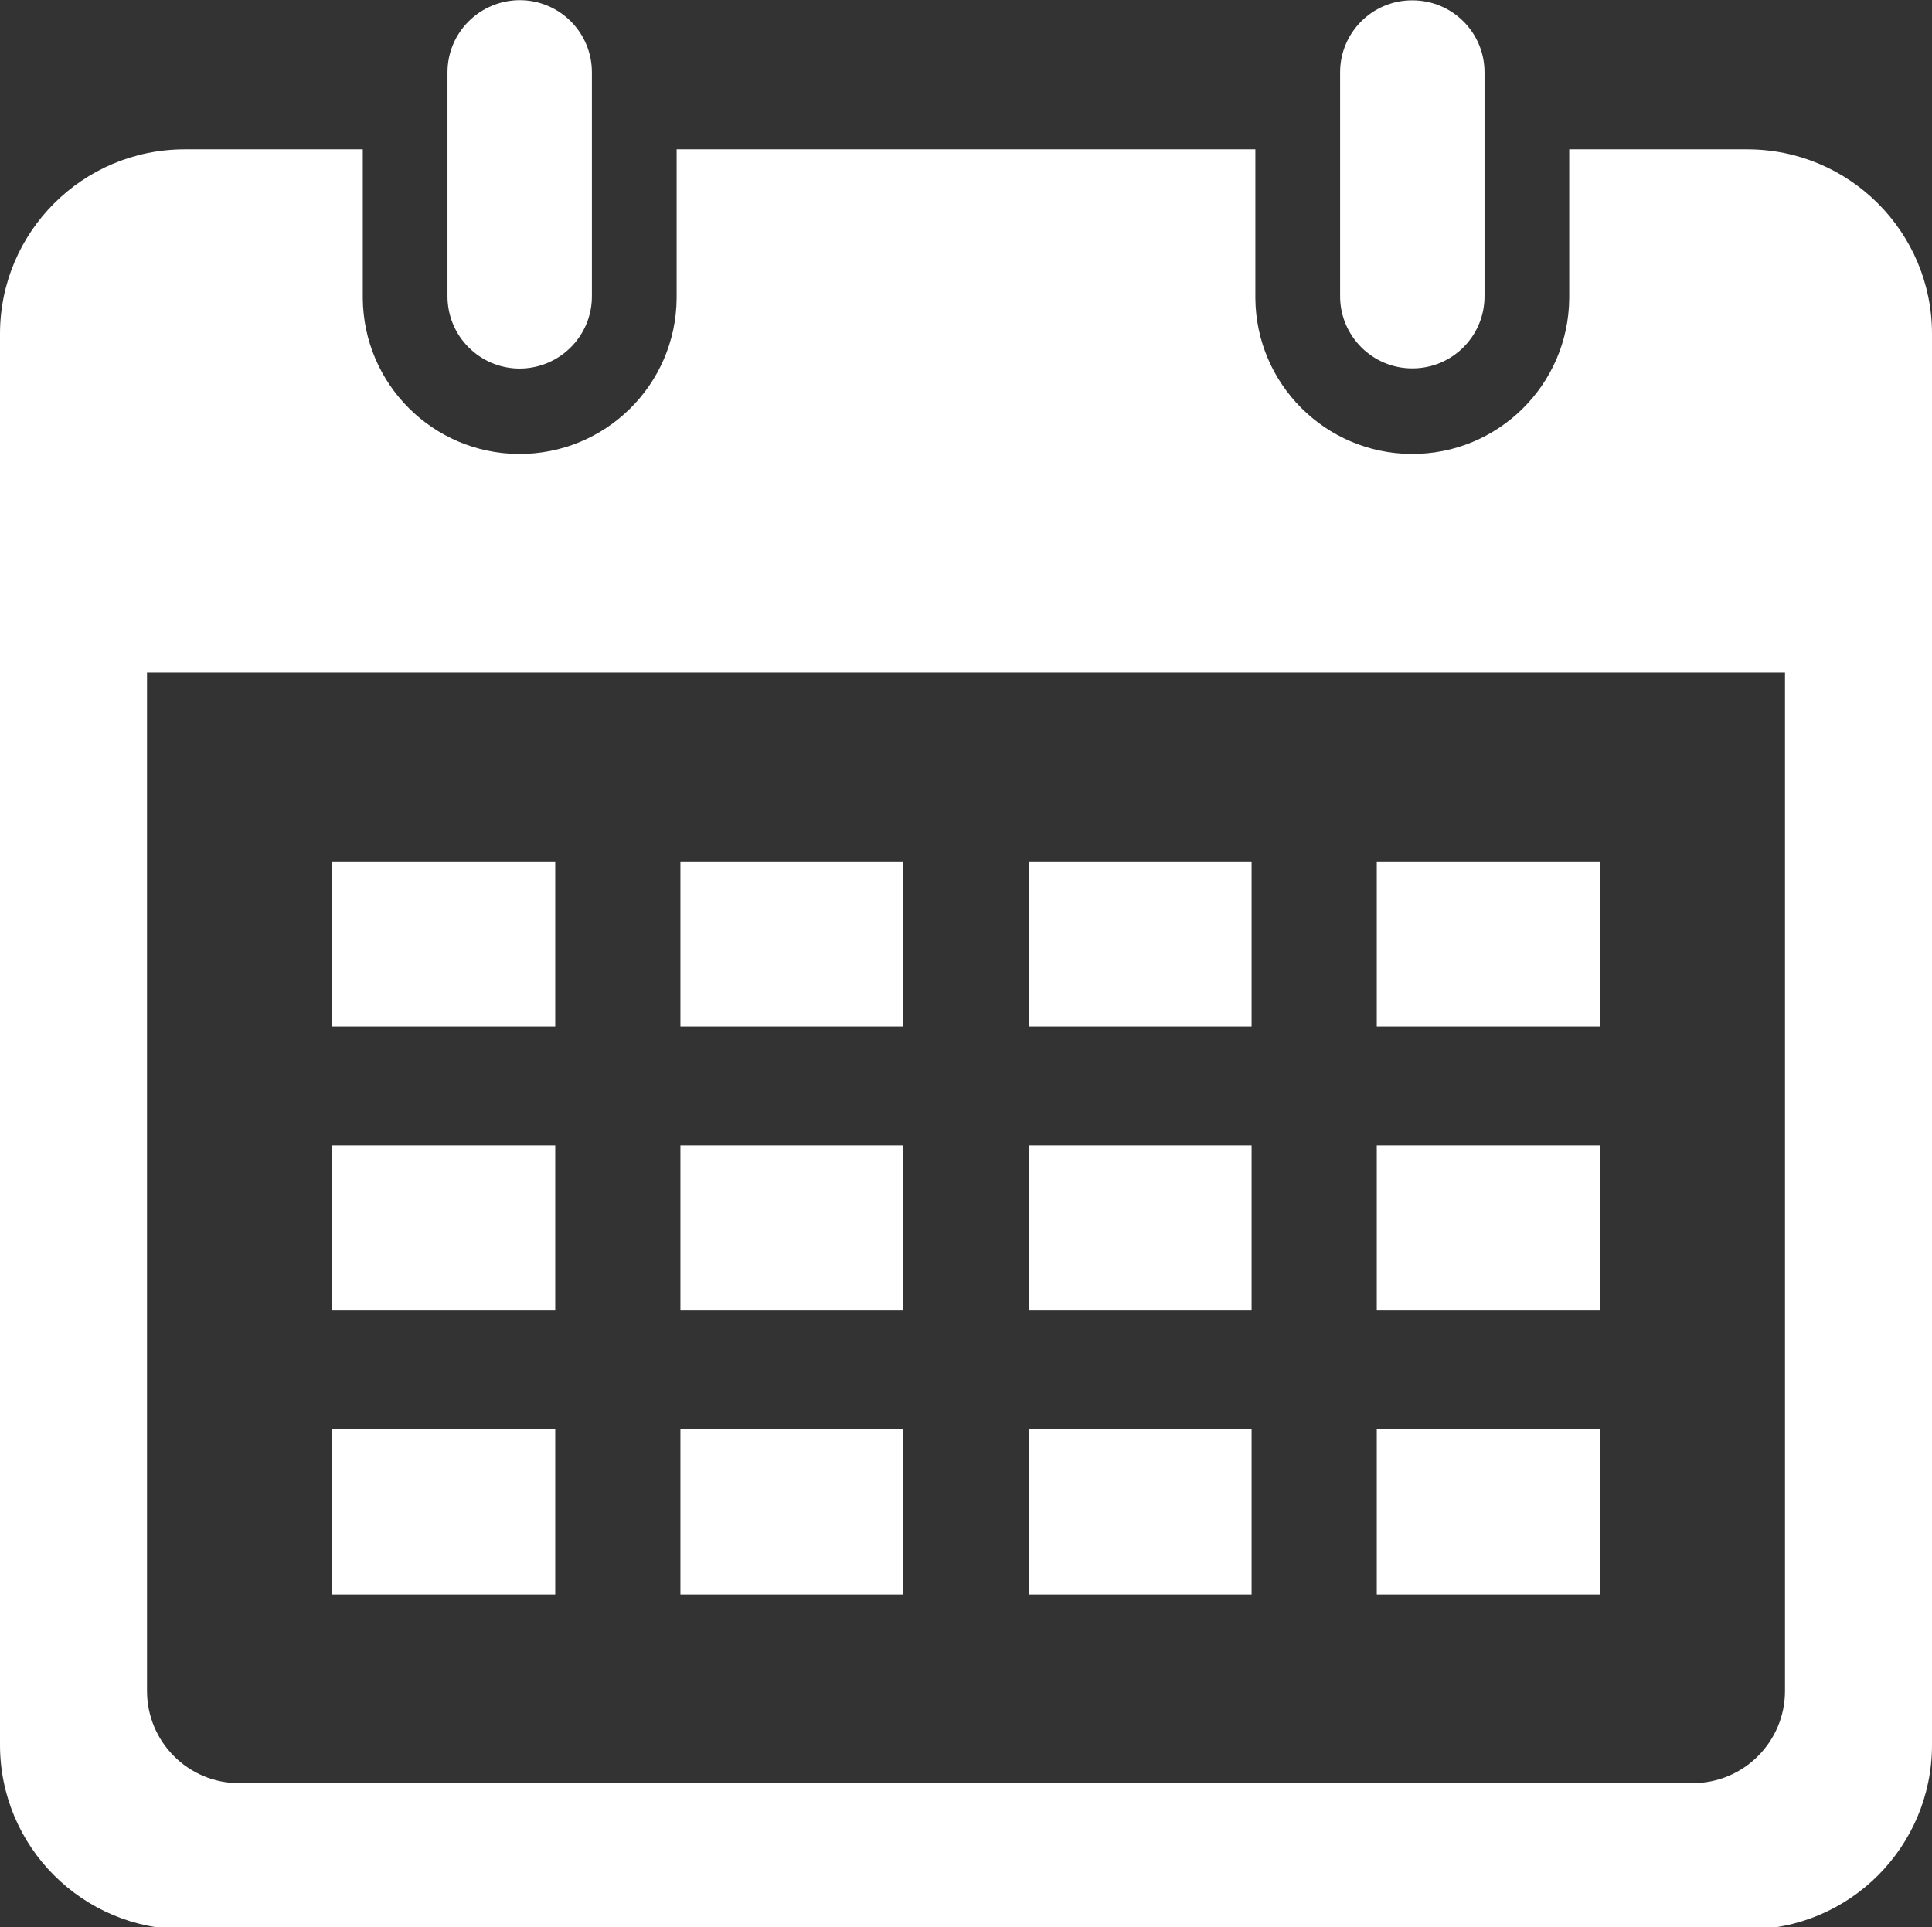 <?xml version="1.0" encoding="UTF-8" standalone="no"?><svg xmlns="http://www.w3.org/2000/svg" xmlns:xlink="http://www.w3.org/1999/xlink" fill="#000000" height="43.9" preserveAspectRatio="xMidYMid meet" version="1" viewBox="0.0 0.0 44.0 43.9" width="44" zoomAndPan="magnify"><rect x="0.0" y="0.0" width="44.0" height="43.9" fill="#333333" stroke="none"/><defs><clipPath id="a"><path d="M 0 3 L 44 3 L 44 43.949 L 0 43.949 Z M 0 3"/></clipPath></defs><g><g clip-path="url(#a)" id="change1_1"><path d="M 3.348 15.32 L 40.652 15.32 L 40.652 38.516 C 40.652 39.676 39.711 40.617 38.551 40.617 L 5.449 40.617 C 4.289 40.621 3.348 39.68 3.348 38.516 Z M 4.207 3.402 C 1.883 3.402 0 5.285 0 7.605 L 0 39.746 C 0 42.066 1.883 43.949 4.207 43.949 L 39.793 43.949 C 42.117 43.953 44 42.07 44 39.746 L 44 7.605 C 44 5.285 42.117 3.402 39.793 3.402 L 35.738 3.402 L 35.738 6.793 C 35.723 8.77 34.109 10.355 32.137 10.34 C 30.184 10.324 28.605 8.746 28.59 6.793 L 28.59 3.402 L 15.41 3.402 L 15.41 6.793 C 15.395 8.77 13.781 10.355 11.805 10.34 C 9.855 10.324 8.277 8.746 8.262 6.793 L 8.262 3.402 L 4.207 3.402" fill="#ffffff"/></g><g id="change1_2"><path d="M 36.434 32.559 L 36.434 36.32 L 31.355 36.32 L 31.355 32.559 L 36.434 32.559" fill="#ffffff"/></g><g id="change1_3"><path d="M 28.504 32.559 L 28.504 36.32 L 23.426 36.32 L 23.426 32.559 L 28.504 32.559" fill="#ffffff"/></g><g id="change1_4"><path d="M 20.574 32.559 L 20.574 36.32 L 15.496 36.32 L 15.496 32.559 L 20.574 32.559" fill="#ffffff"/></g><g id="change1_5"><path d="M 12.645 32.559 L 12.645 36.32 L 7.566 36.32 L 7.566 32.559 L 12.645 32.559" fill="#ffffff"/></g><g id="change1_6"><path d="M 36.434 26.09 L 36.434 29.852 L 31.355 29.852 L 31.355 26.09 L 36.434 26.09" fill="#ffffff"/></g><g id="change1_7"><path d="M 28.504 26.09 L 28.504 29.852 L 23.426 29.852 L 23.426 26.09 L 28.504 26.09" fill="#ffffff"/></g><g id="change1_8"><path d="M 20.574 26.09 L 20.574 29.852 L 15.496 29.852 L 15.496 26.09 L 20.574 26.09" fill="#ffffff"/></g><g id="change1_9"><path d="M 12.645 26.09 L 12.645 29.852 L 7.566 29.852 L 7.566 26.09 L 12.645 26.09" fill="#ffffff"/></g><g id="change1_10"><path d="M 36.434 19.621 L 36.434 23.383 L 31.355 23.383 L 31.355 19.621 L 36.434 19.621" fill="#ffffff"/></g><g id="change1_11"><path d="M 28.504 19.621 L 28.504 23.383 L 23.426 23.383 L 23.426 19.621 L 28.504 19.621" fill="#ffffff"/></g><g id="change1_12"><path d="M 20.574 19.621 L 20.574 23.383 L 15.496 23.383 L 15.496 19.621 L 20.574 19.621" fill="#ffffff"/></g><g id="change1_13"><path d="M 12.645 19.621 L 12.645 23.383 L 7.566 23.383 L 7.566 19.621 L 12.645 19.621" fill="#ffffff"/></g><g id="change1_14"><path d="M 33.809 6.75 L 33.809 1.648 C 33.809 0.738 33.07 0.004 32.16 0.008 C 31.254 0.008 30.52 0.742 30.52 1.648 L 30.52 6.75 C 30.52 7.656 31.262 8.395 32.168 8.391 C 33.074 8.391 33.809 7.656 33.809 6.75" fill="#ffffff"/></g><g id="change1_15"><path d="M 13.48 1.648 C 13.48 0.738 12.742 0.004 11.836 0.004 C 10.926 0.008 10.191 0.742 10.191 1.648 L 10.191 6.75 C 10.191 7.656 10.926 8.395 11.836 8.395 C 12.746 8.391 13.48 7.656 13.48 6.75 L 13.48 1.648" fill="#ffffff"/></g></g></svg>